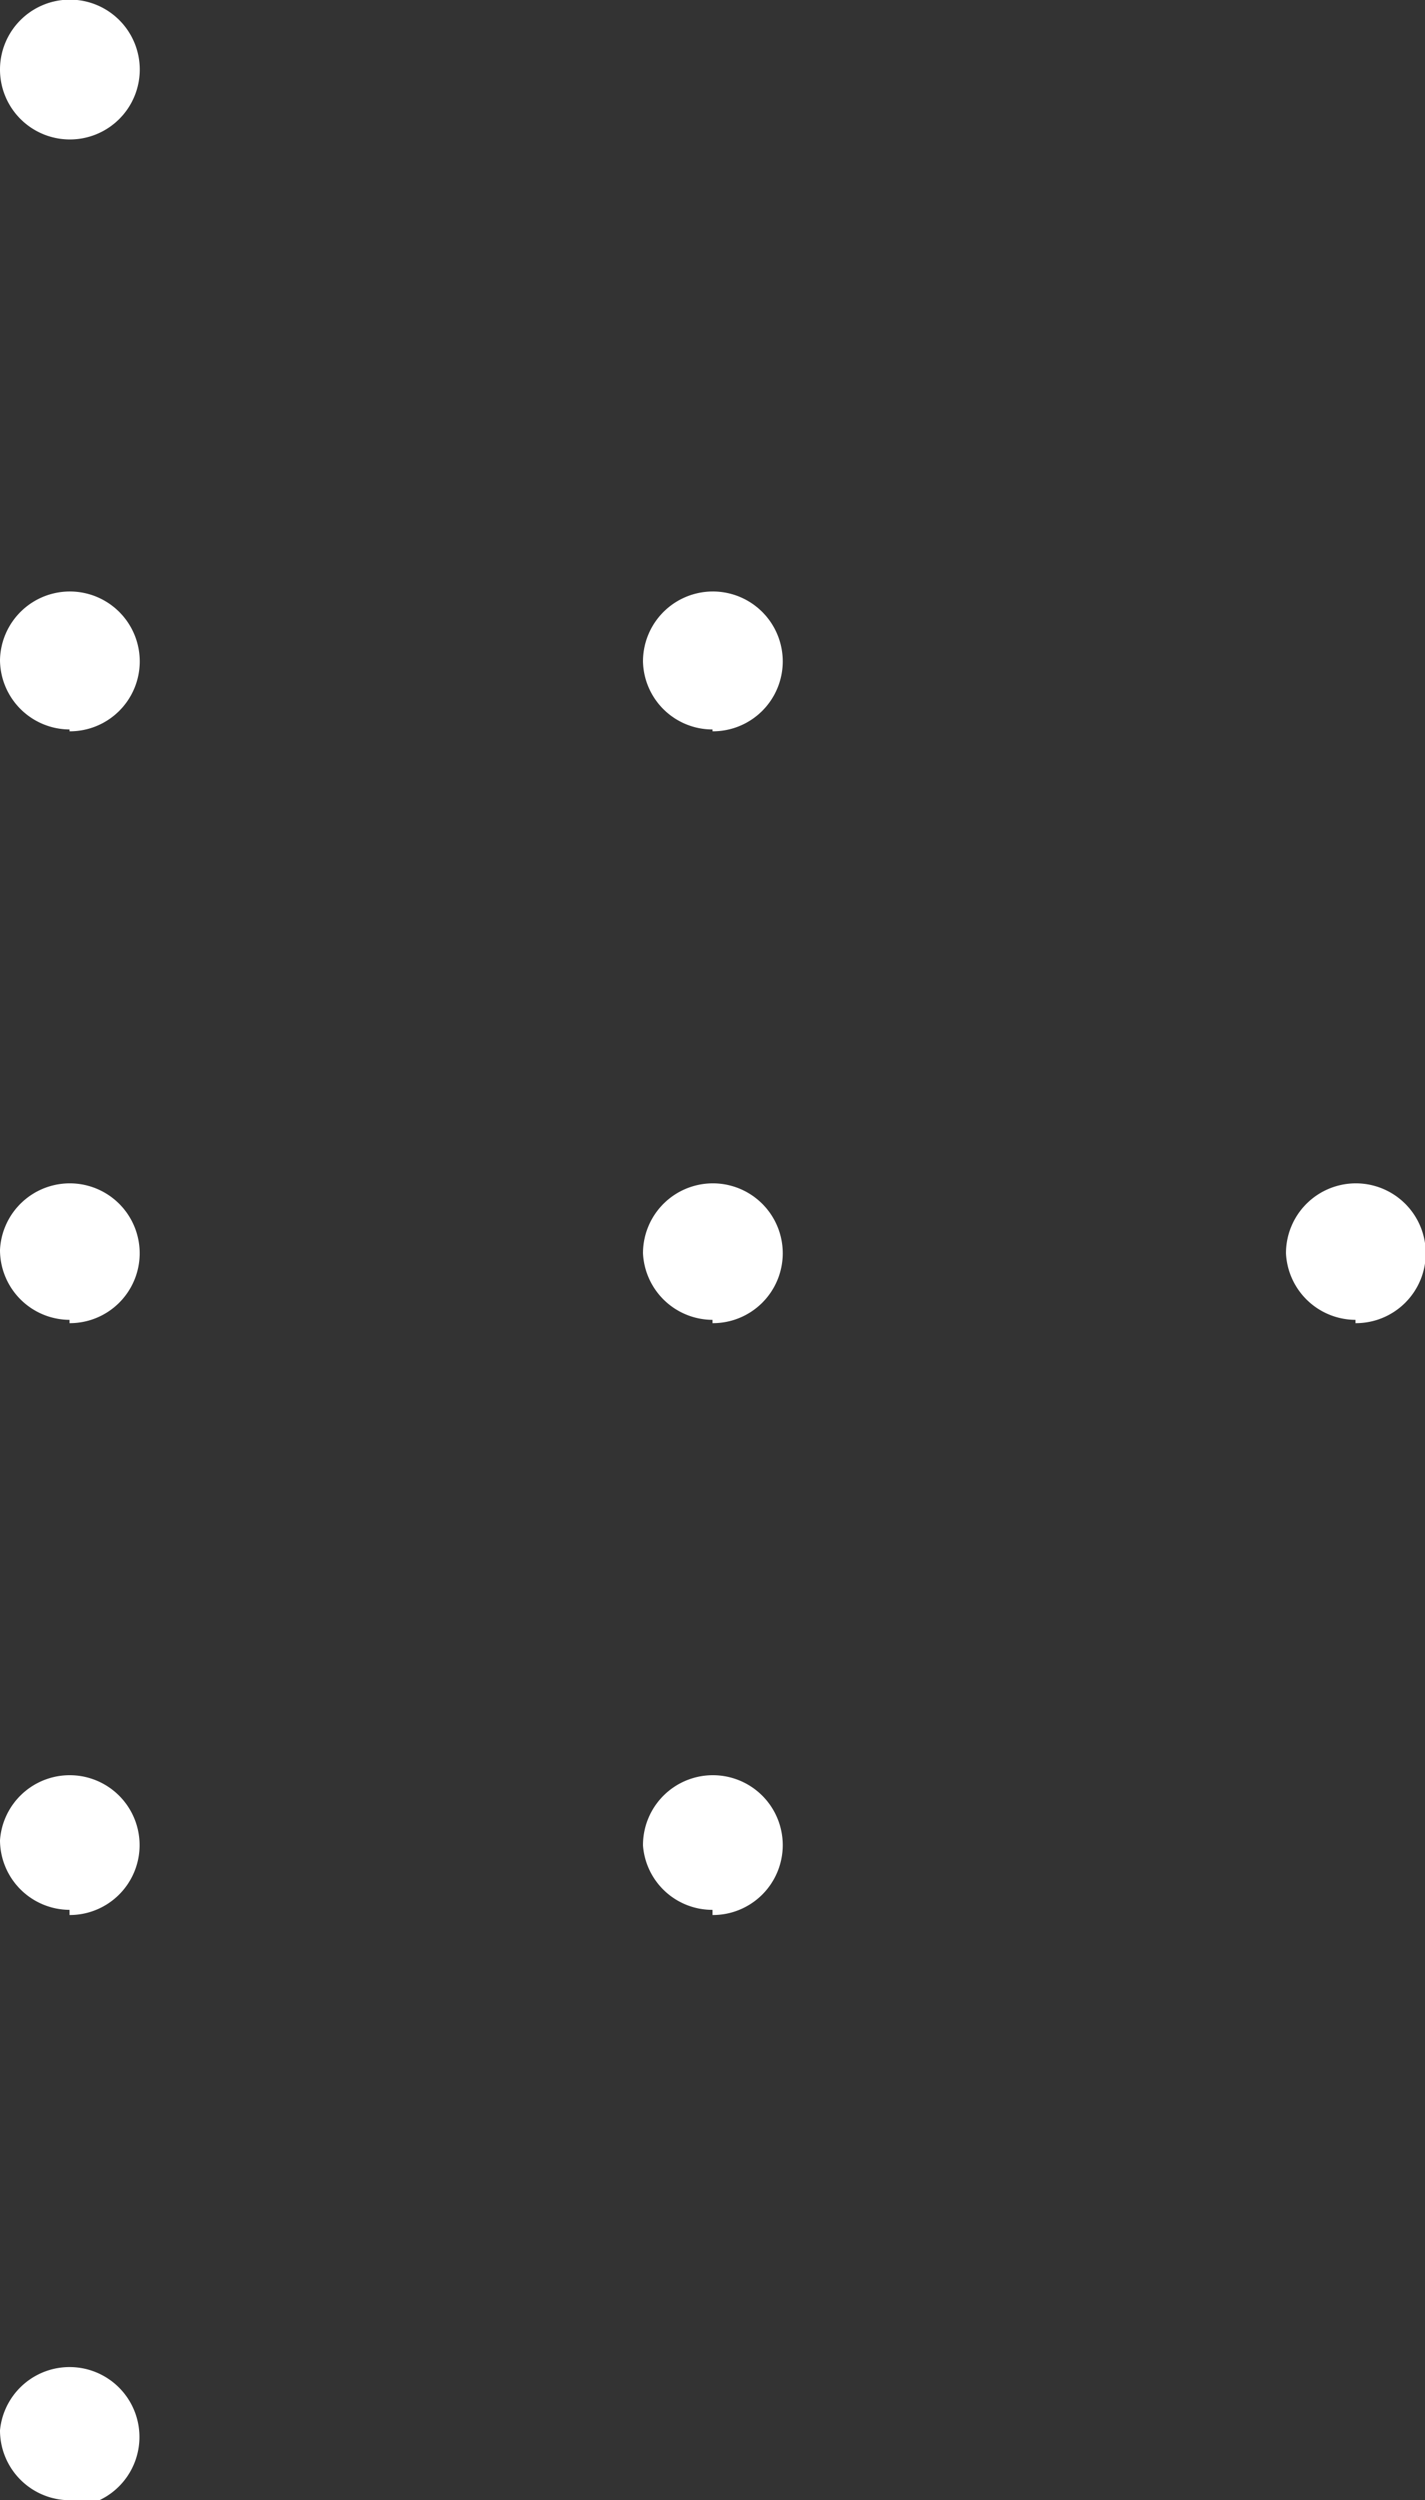 <svg xmlns="http://www.w3.org/2000/svg" viewBox="0 0 38.54 67.59"><rect x="0" y="0" width="38.54" height="67.59" fill="#333333" stroke="none"/><defs><style>.cls-1{fill:#fff;}</style></defs><g id="レイヤー_2" data-name="レイヤー 2"><g id="fvエフェクト"><path id="img_intensive_fv_efct02_覆い焼きカラー_40" class="cls-1" d="M1.88,3.77A1.89,1.89,0,1,0,0,1.88,1.89,1.89,0,0,0,1.88,3.77Zm17.39,16a1.89,1.89,0,1,0-1.88-1.88A1.88,1.88,0,0,0,19.27,19.72Zm-17.39,0A1.89,1.89,0,1,0,0,17.84,1.89,1.89,0,0,0,1.88,19.72Zm34.78,16a1.89,1.89,0,1,0-1.88-1.89A1.89,1.89,0,0,0,36.66,35.68Zm-17.39,0a1.89,1.89,0,1,0-1.88-1.89A1.89,1.89,0,0,0,19.27,35.68Zm-17.39,0A1.89,1.89,0,1,0,0,33.79,1.89,1.89,0,0,0,1.88,35.68Zm17.39,16a1.89,1.89,0,1,0-1.88-1.88A1.88,1.88,0,0,0,19.27,51.63Zm-17.39,0A1.89,1.89,0,1,0,0,49.75,1.89,1.89,0,0,0,1.88,51.63Zm0,16A1.89,1.89,0,1,0,0,65.7,1.89,1.89,0,0,0,1.88,67.59Z"/></g></g></svg>